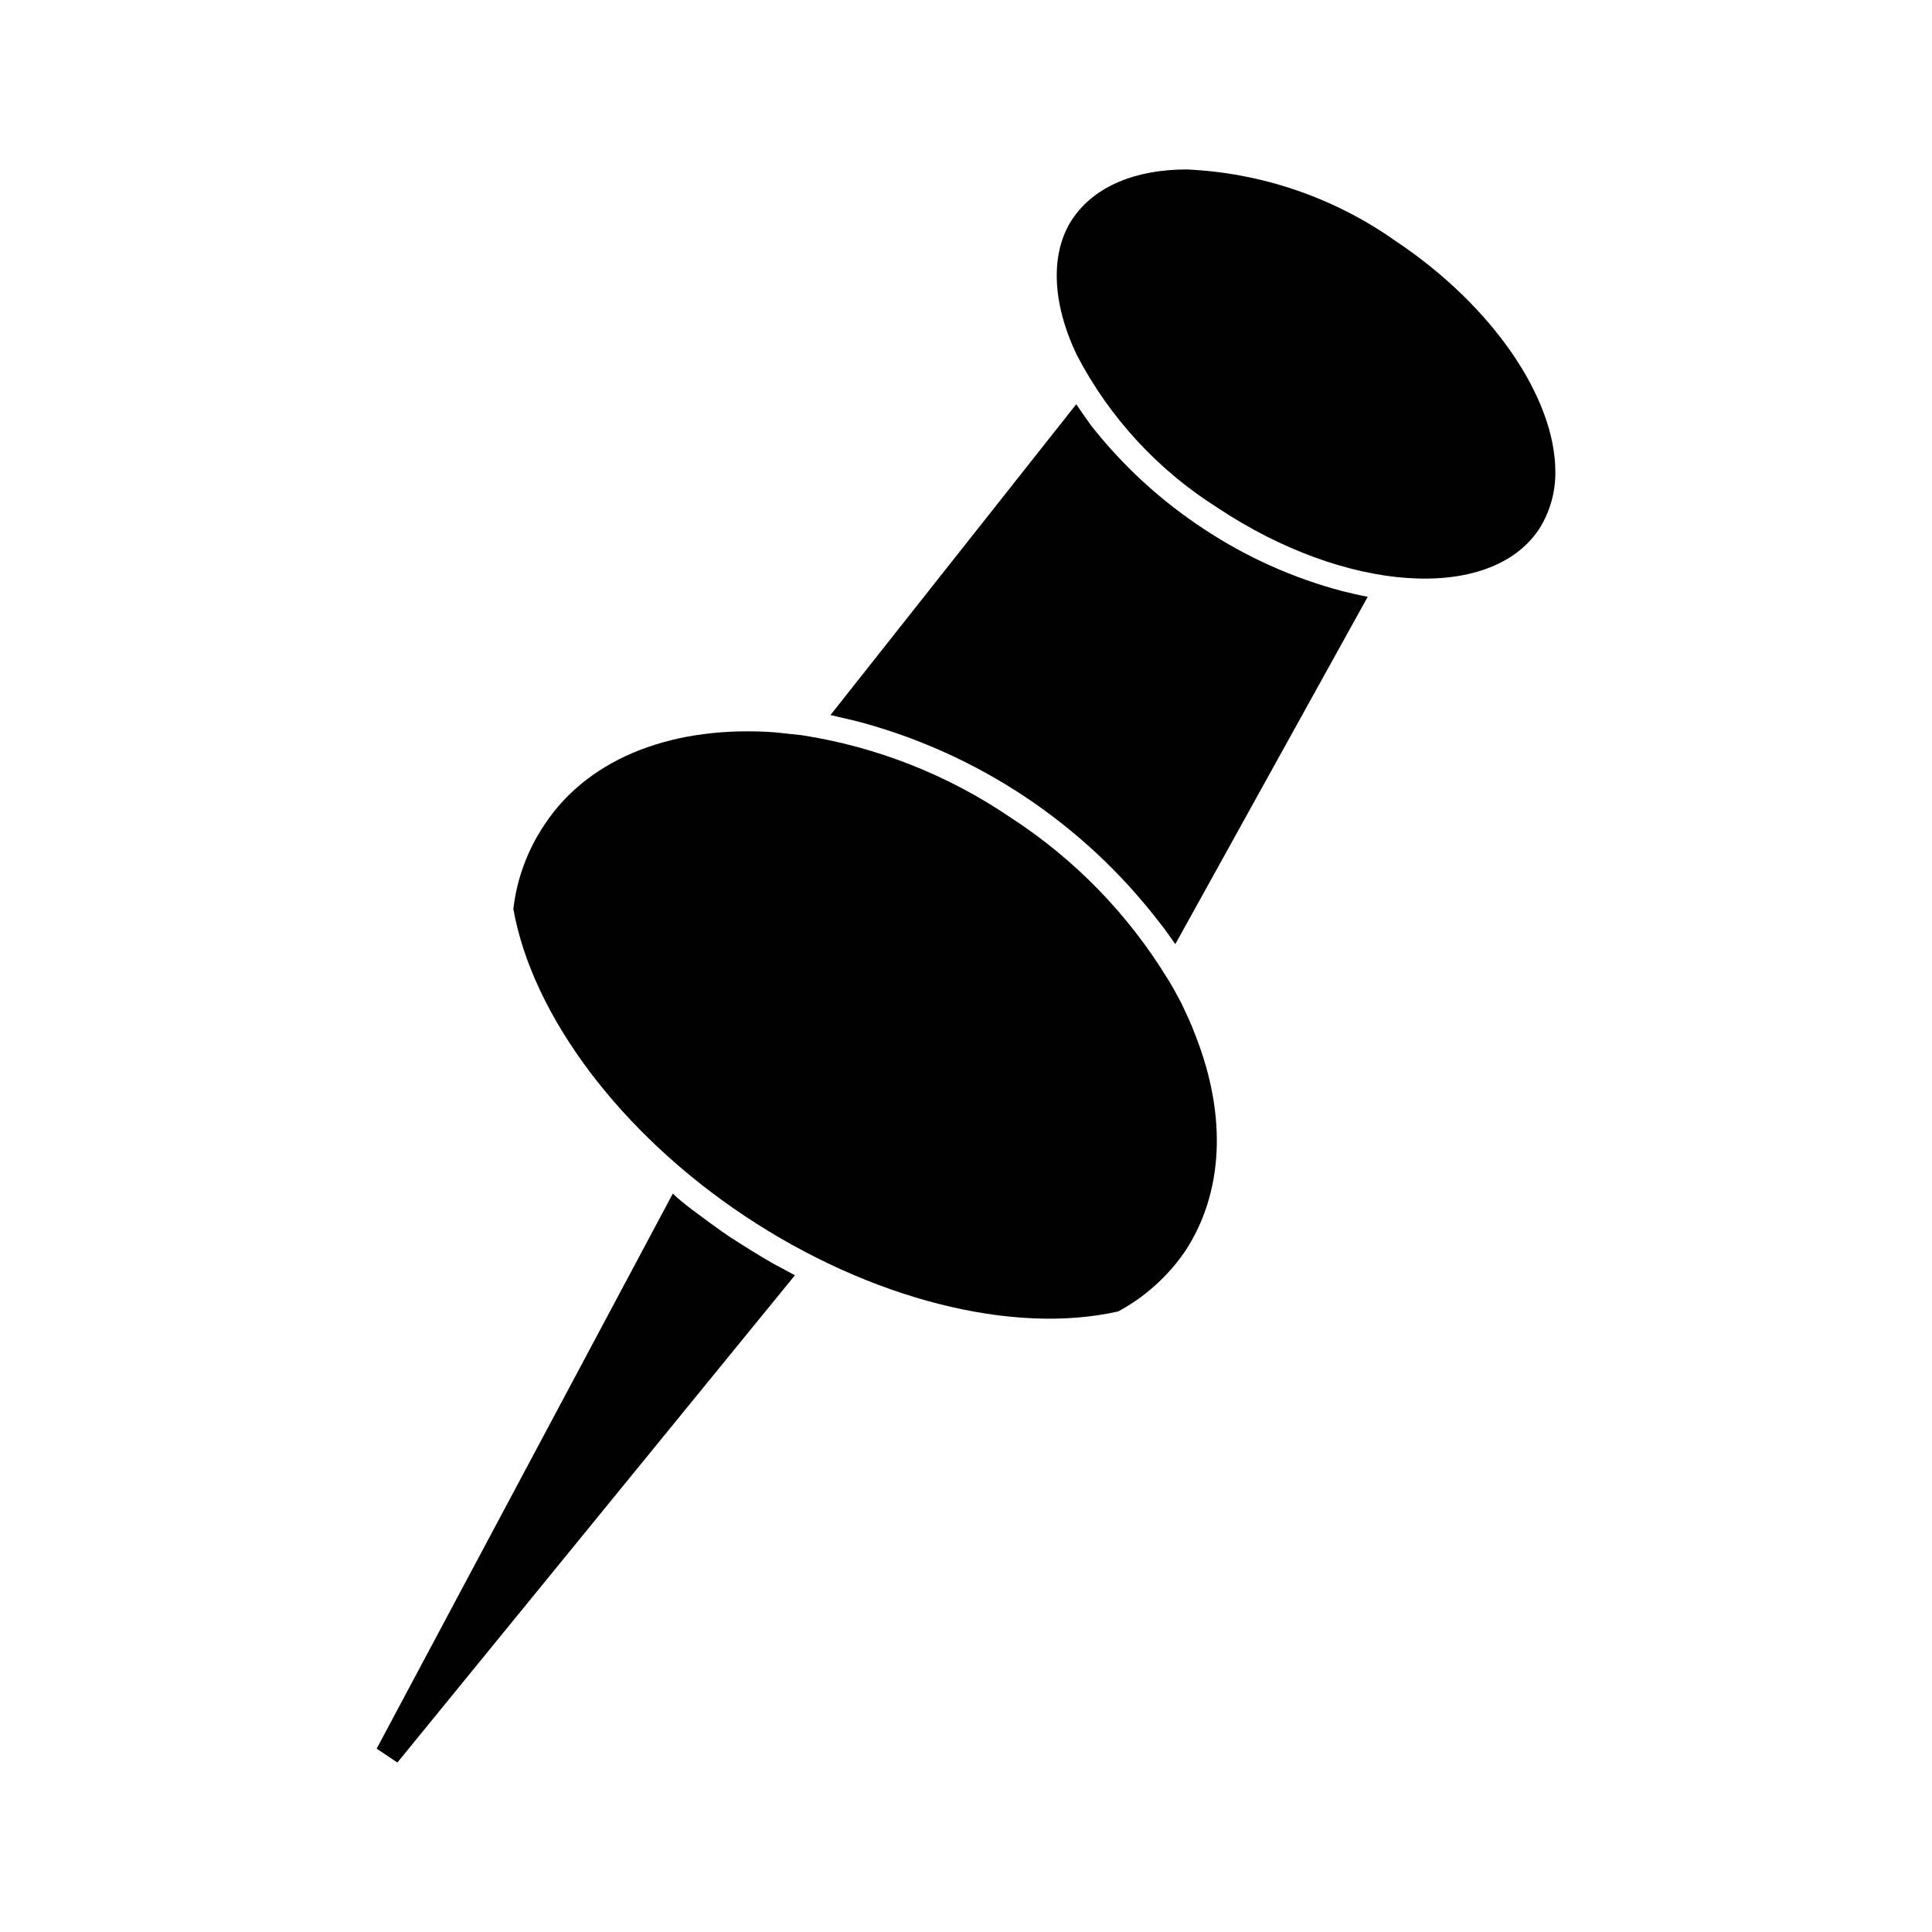 <?xml version="1.0" encoding="UTF-8"?>
<!-- Uploaded to: SVG Repo, www.svgrepo.com, Generator: SVG Repo Mixer Tools -->
<svg fill="#000000" width="800px" height="800px" version="1.1" viewBox="144 144 512 512" xmlns="http://www.w3.org/2000/svg">
 <g>
  <path d="m337.78 472.04c-3.578-2.367-7.055-5.039-10.43-7.508-1.762-1.359-3.527-2.719-5.039-4.231l-78.492 147.11 5.492 3.68 105.35-129.13-5.894-3.176c-3.68-2.113-7.305-4.383-10.984-6.75z"/>
  <path d="m513.61 207.7c-16.207-11.391-35.332-17.91-55.117-18.793-13.352 0-24.336 4.332-30.23 13.047-5.894 8.715-5.691 22.016 1.16 36.223v0.004c8.605 16.473 21.414 30.379 37.129 40.305 34.059 22.723 72.246 25.191 85.246 5.844 2.934-4.562 4.457-9.891 4.383-15.316 0-19.246-16.223-43.781-42.57-61.312z"/>
  <path d="m462.93 284.12c-11.336-7.453-21.391-16.691-29.777-27.355-1.359-1.863-2.672-3.777-3.93-5.644l-65.141 82.375 7.106 1.664h-0.004c31.793 8.395 59.91 27.082 79.957 53.148 1.562 1.914 2.922 3.93 4.332 5.894l50.984-92.043c-2.168-0.402-4.434-0.957-6.75-1.512-13.082-3.461-25.504-9.043-36.777-16.527z"/>
  <path d="m456.98 409.67c-1.109-2.117-2.266-4.231-3.527-6.246-10.488-17.172-24.691-31.77-41.566-42.723-16.617-11.32-35.547-18.789-55.418-21.867l-7.055-0.754c-26.098-1.914-49.07 6.246-61.062 24.383h0.004c-4.531 6.699-7.383 14.387-8.312 22.418 5.039 28.312 28.414 59.5 61.465 81.465 33.051 21.965 70.836 31.539 98.848 25.191 7.094-3.84 13.172-9.312 17.73-15.969 10.078-15.367 11.184-35.668 2.719-57.184-1.105-3.023-2.465-5.844-3.824-8.715z"/>
 </g>
</svg>